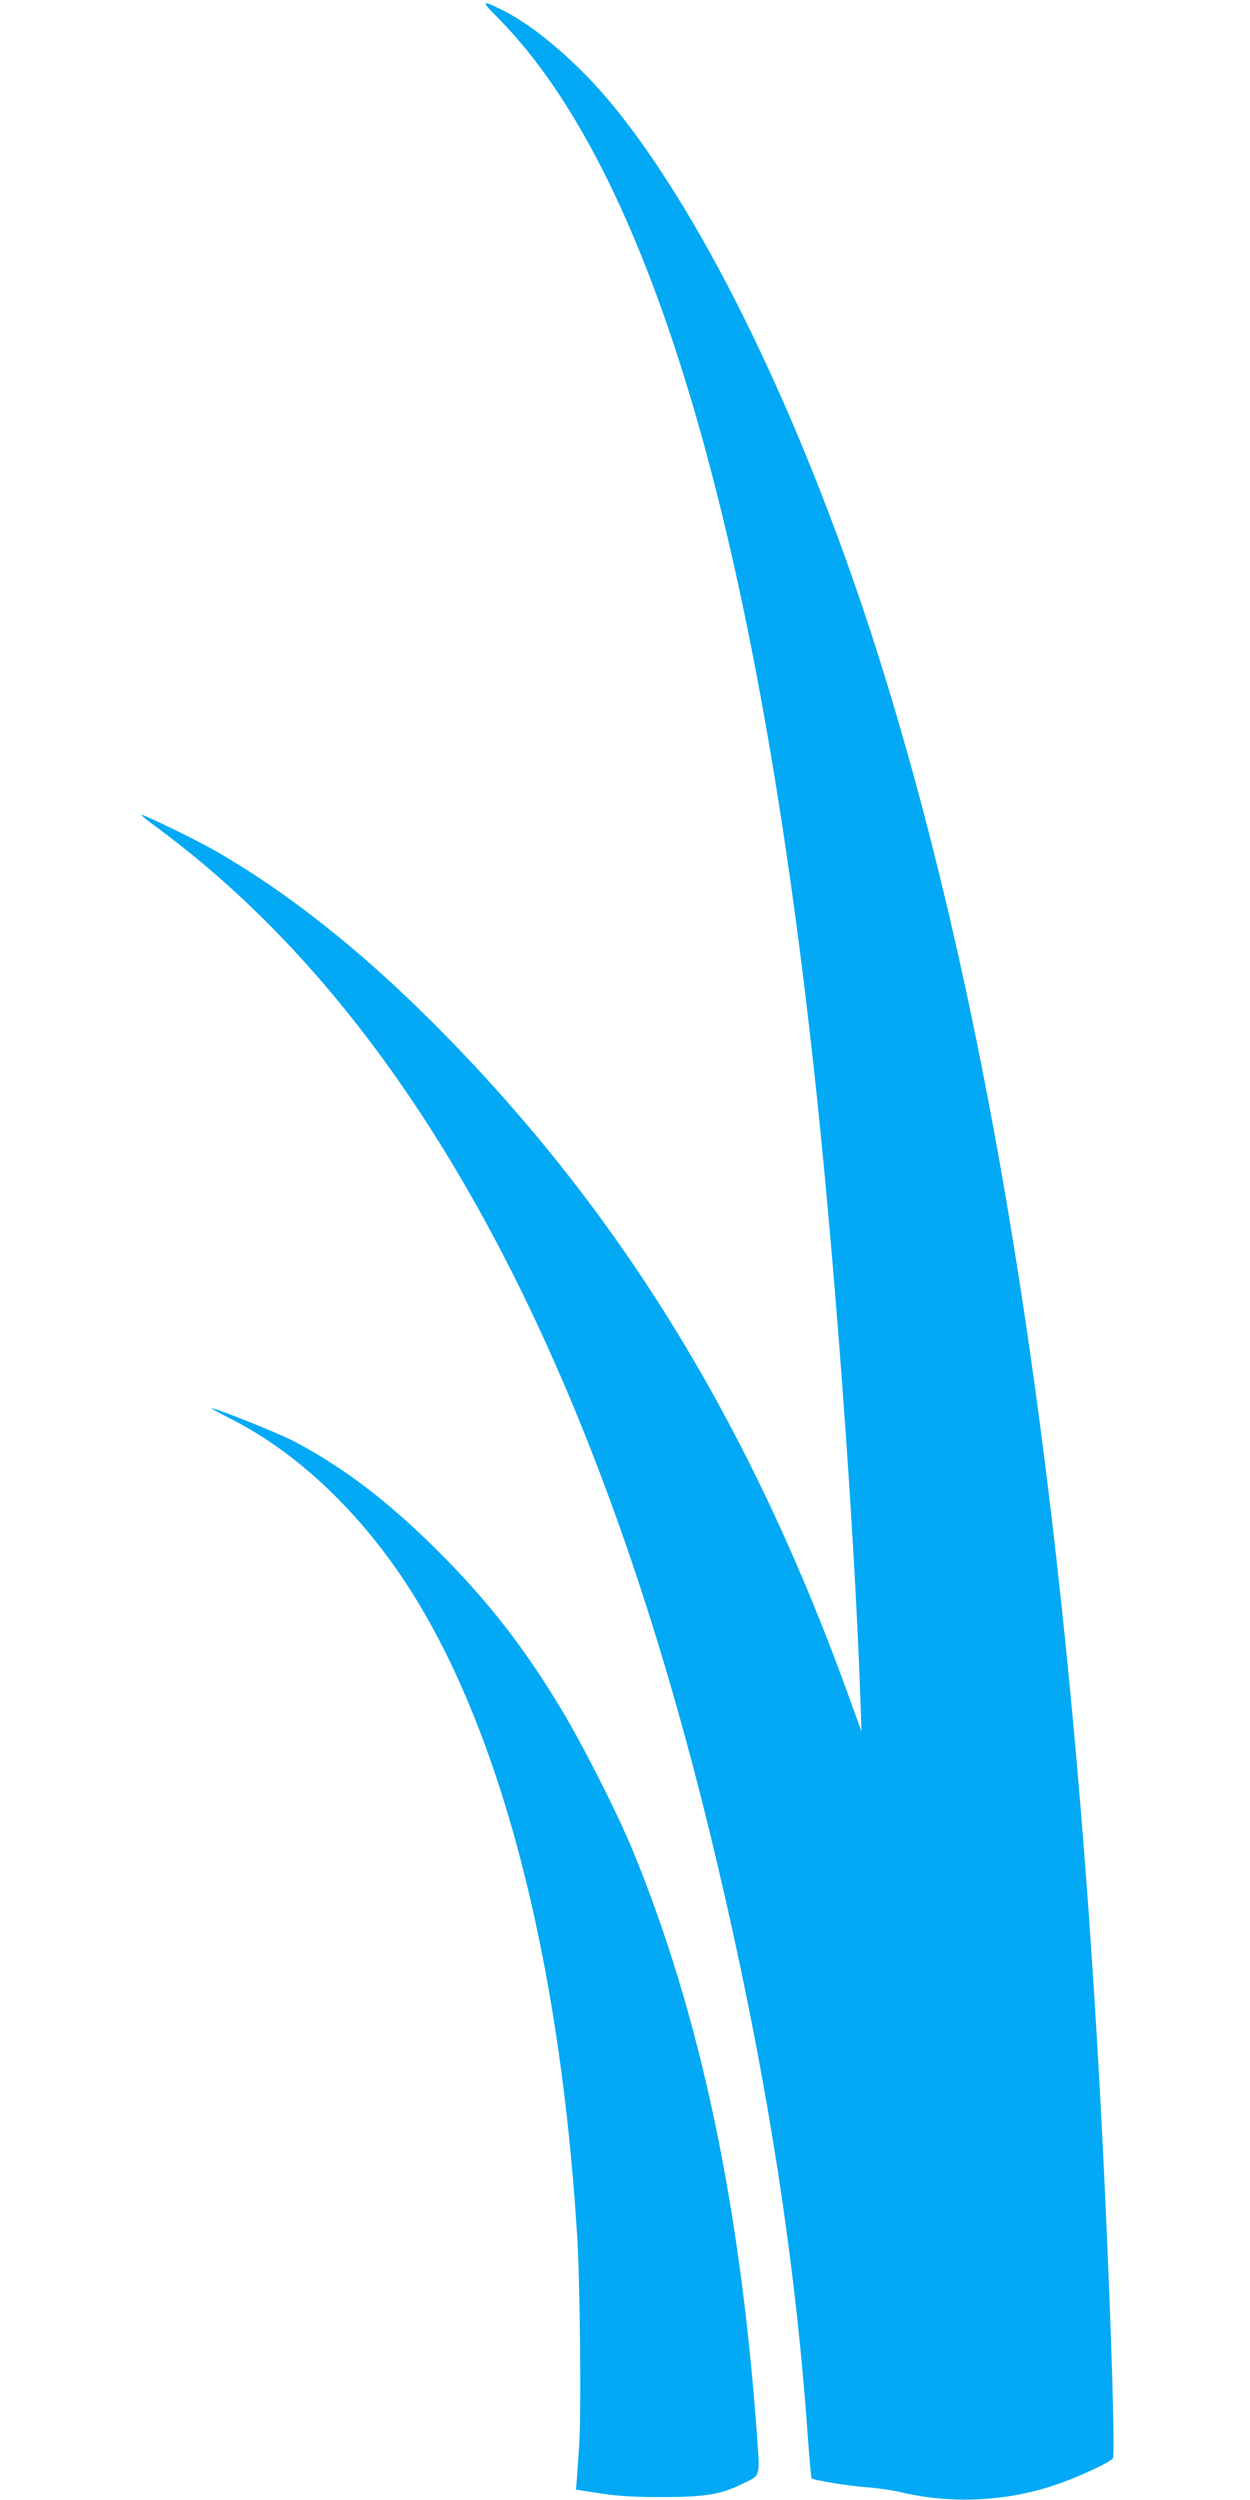<?xml version="1.0" standalone="no"?>
<!DOCTYPE svg PUBLIC "-//W3C//DTD SVG 20010904//EN"
 "http://www.w3.org/TR/2001/REC-SVG-20010904/DTD/svg10.dtd">
<svg version="1.0" xmlns="http://www.w3.org/2000/svg"
 width="640pt" height="1280pt" viewBox="0 0 640 1280"
 preserveAspectRatio="xMidYMid meet">
<g transform="translate(0,1280) scale(0.1,-0.1)"
fill="#03a9f4" stroke="none">
<path d="M2549 12709 c767 -775 1308 -2568 1615 -5354 105 -943 211 -2375 241
-3250 l6 -170 -69 190 c-510 1408 -1184 2498 -2127 3440 -376 377 -755 675
-1122 884 -102 58 -363 184 -369 179 -2 -2 35 -33 83 -67 1296 -958 2242
-2695 2848 -5230 258 -1080 414 -2053 480 -2995 9 -121 18 -222 20 -225 11
-10 196 -40 285 -46 52 -4 131 -15 176 -26 255 -60 533 -47 784 37 107 35 281
115 298 137 11 14 -6 607 -38 1307 -149 3306 -528 5900 -1154 7895 -374 1192
-886 2257 -1366 2843 -173 212 -396 405 -565 489 -112 56 -115 51 -26 -38z"/>
<path d="M1175 5539 c312 -157 605 -421 845 -759 512 -722 842 -1932 935
-3426 15 -243 22 -924 10 -1078 -3 -42 -7 -109 -10 -149 l-6 -74 123 -19 c90
-14 175 -19 318 -19 218 0 300 13 405 65 103 50 96 27 80 261 -86 1180 -292
2150 -635 2984 -78 189 -253 536 -364 720 -191 318 -373 552 -626 806 -254
255 -488 434 -740 567 -80 43 -405 173 -428 172 -4 0 38 -23 93 -51z"/>
</g>
</svg>
